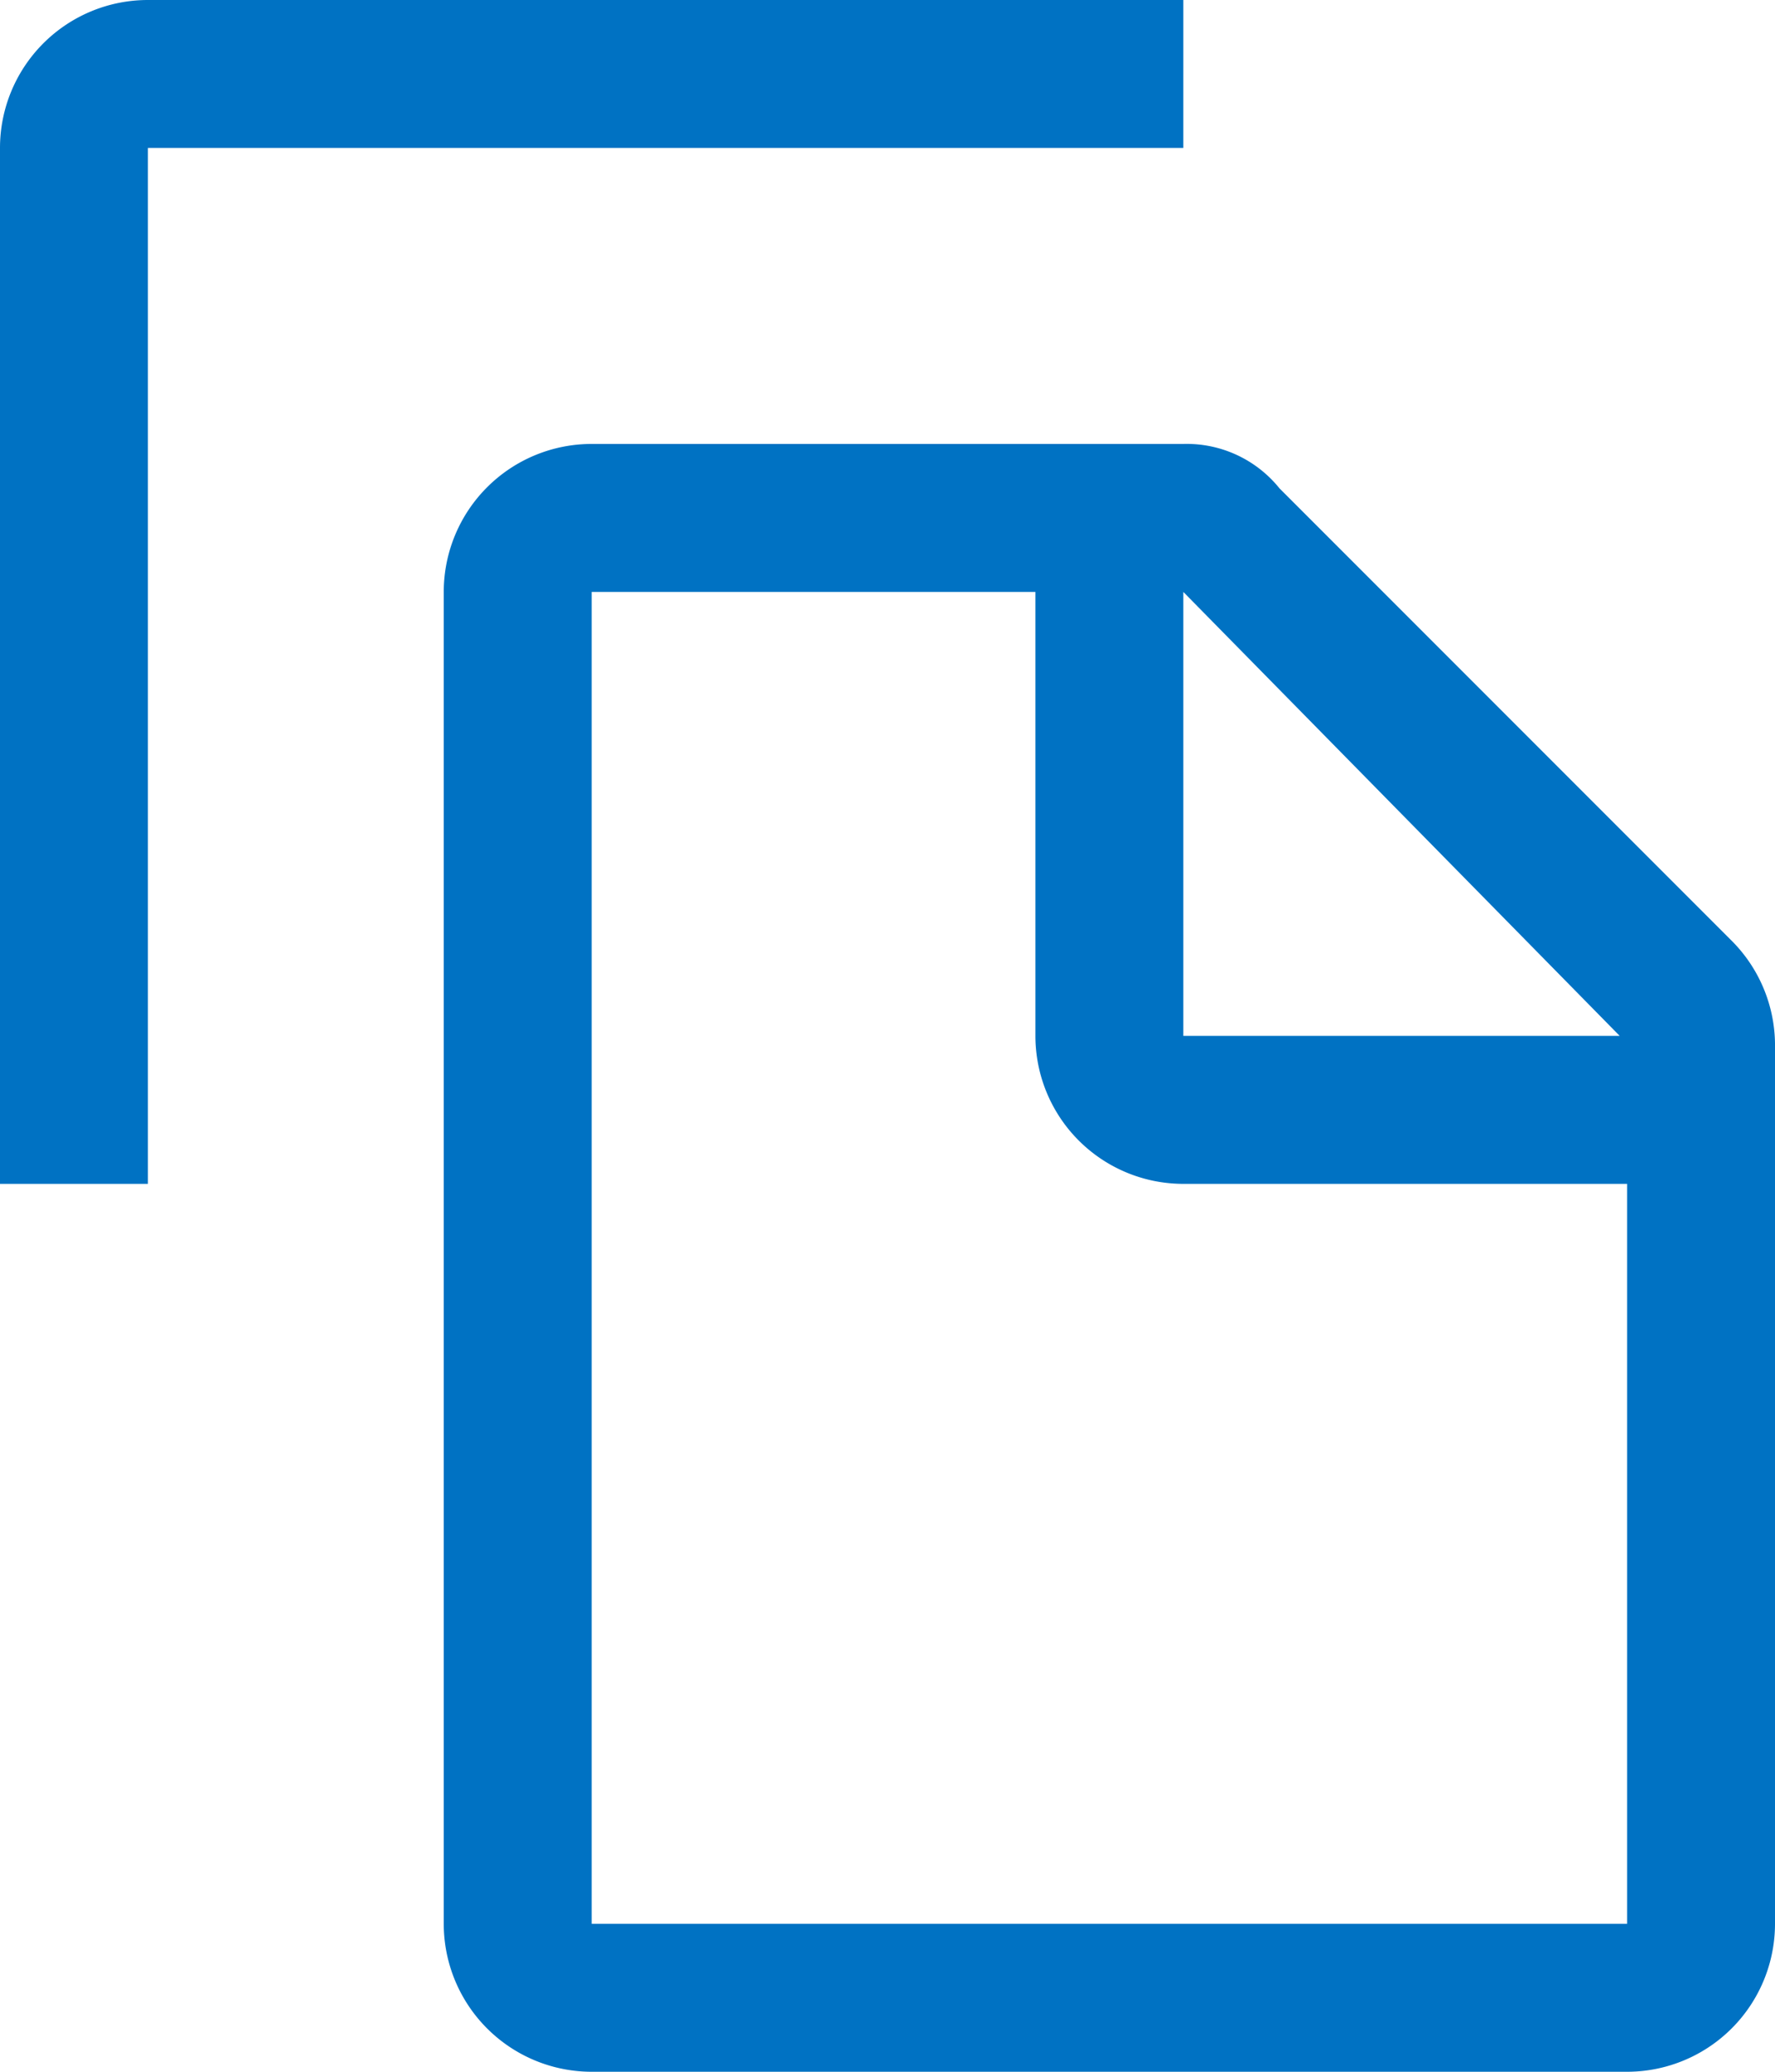 <?xml version="1.0" encoding="UTF-8" standalone="no"?>
<svg
   data-name="Layer 1"
   viewBox="0 0 24 28"
   version="1.1"
   id="svg125"
   sodipodi:docname="PxCopy.svg"
   width="24"
   height="28"
   inkscape:version="1.2 (dc2aeda, 2022-05-15)"
   xmlns:inkscape="http://www.inkscape.org/namespaces/inkscape"
   xmlns:sodipodi="http://sodipodi.sourceforge.net/DTD/sodipodi-0.dtd"
   xmlns="http://www.w3.org/2000/svg"
   xmlns:svg="http://www.w3.org/2000/svg">
  <defs
     id="defs129" />
  <sodipodi:namedview
     id="namedview127"
     pagecolor="#ffffff"
     bordercolor="#000000"
     borderopacity="0.25"
     inkscape:showpageshadow="2"
     inkscape:pageopacity="0.0"
     inkscape:pagecheckerboard="0"
     inkscape:deskcolor="#d1d1d1"
     showgrid="false"
     inkscape:zoom="24.34375"
     inkscape:cx="11.994865"
     inkscape:cy="13.987163"
     inkscape:window-width="1390"
     inkscape:window-height="929"
     inkscape:window-x="2240"
     inkscape:window-y="36"
     inkscape:window-maximized="0"
     inkscape:current-layer="svg125" />
  <path
     d="M 23.4,12.7 17.3,6.6 A 1.61,1.61 0 0 0 16,6 H 8 A 2,2 0 0 0 6,8 v 18 a 2,2 0 0 0 2,2 h 14 a 2,2 0 0 0 2,-2 V 14.1 A 2,2 0 0 0 23.4,12.7 Z M 16,8 21.9,14 H 16 Z m 6,18 H 8 V 8 h 6 v 6 a 2,2 0 0 0 2,2 h 6 z M 16,0 H 2 A 2,2 0 0 0 0,2 V 16 H 2 V 2 h 14 z"
     fill="#0072c3"
     id="path123" />
</svg>
